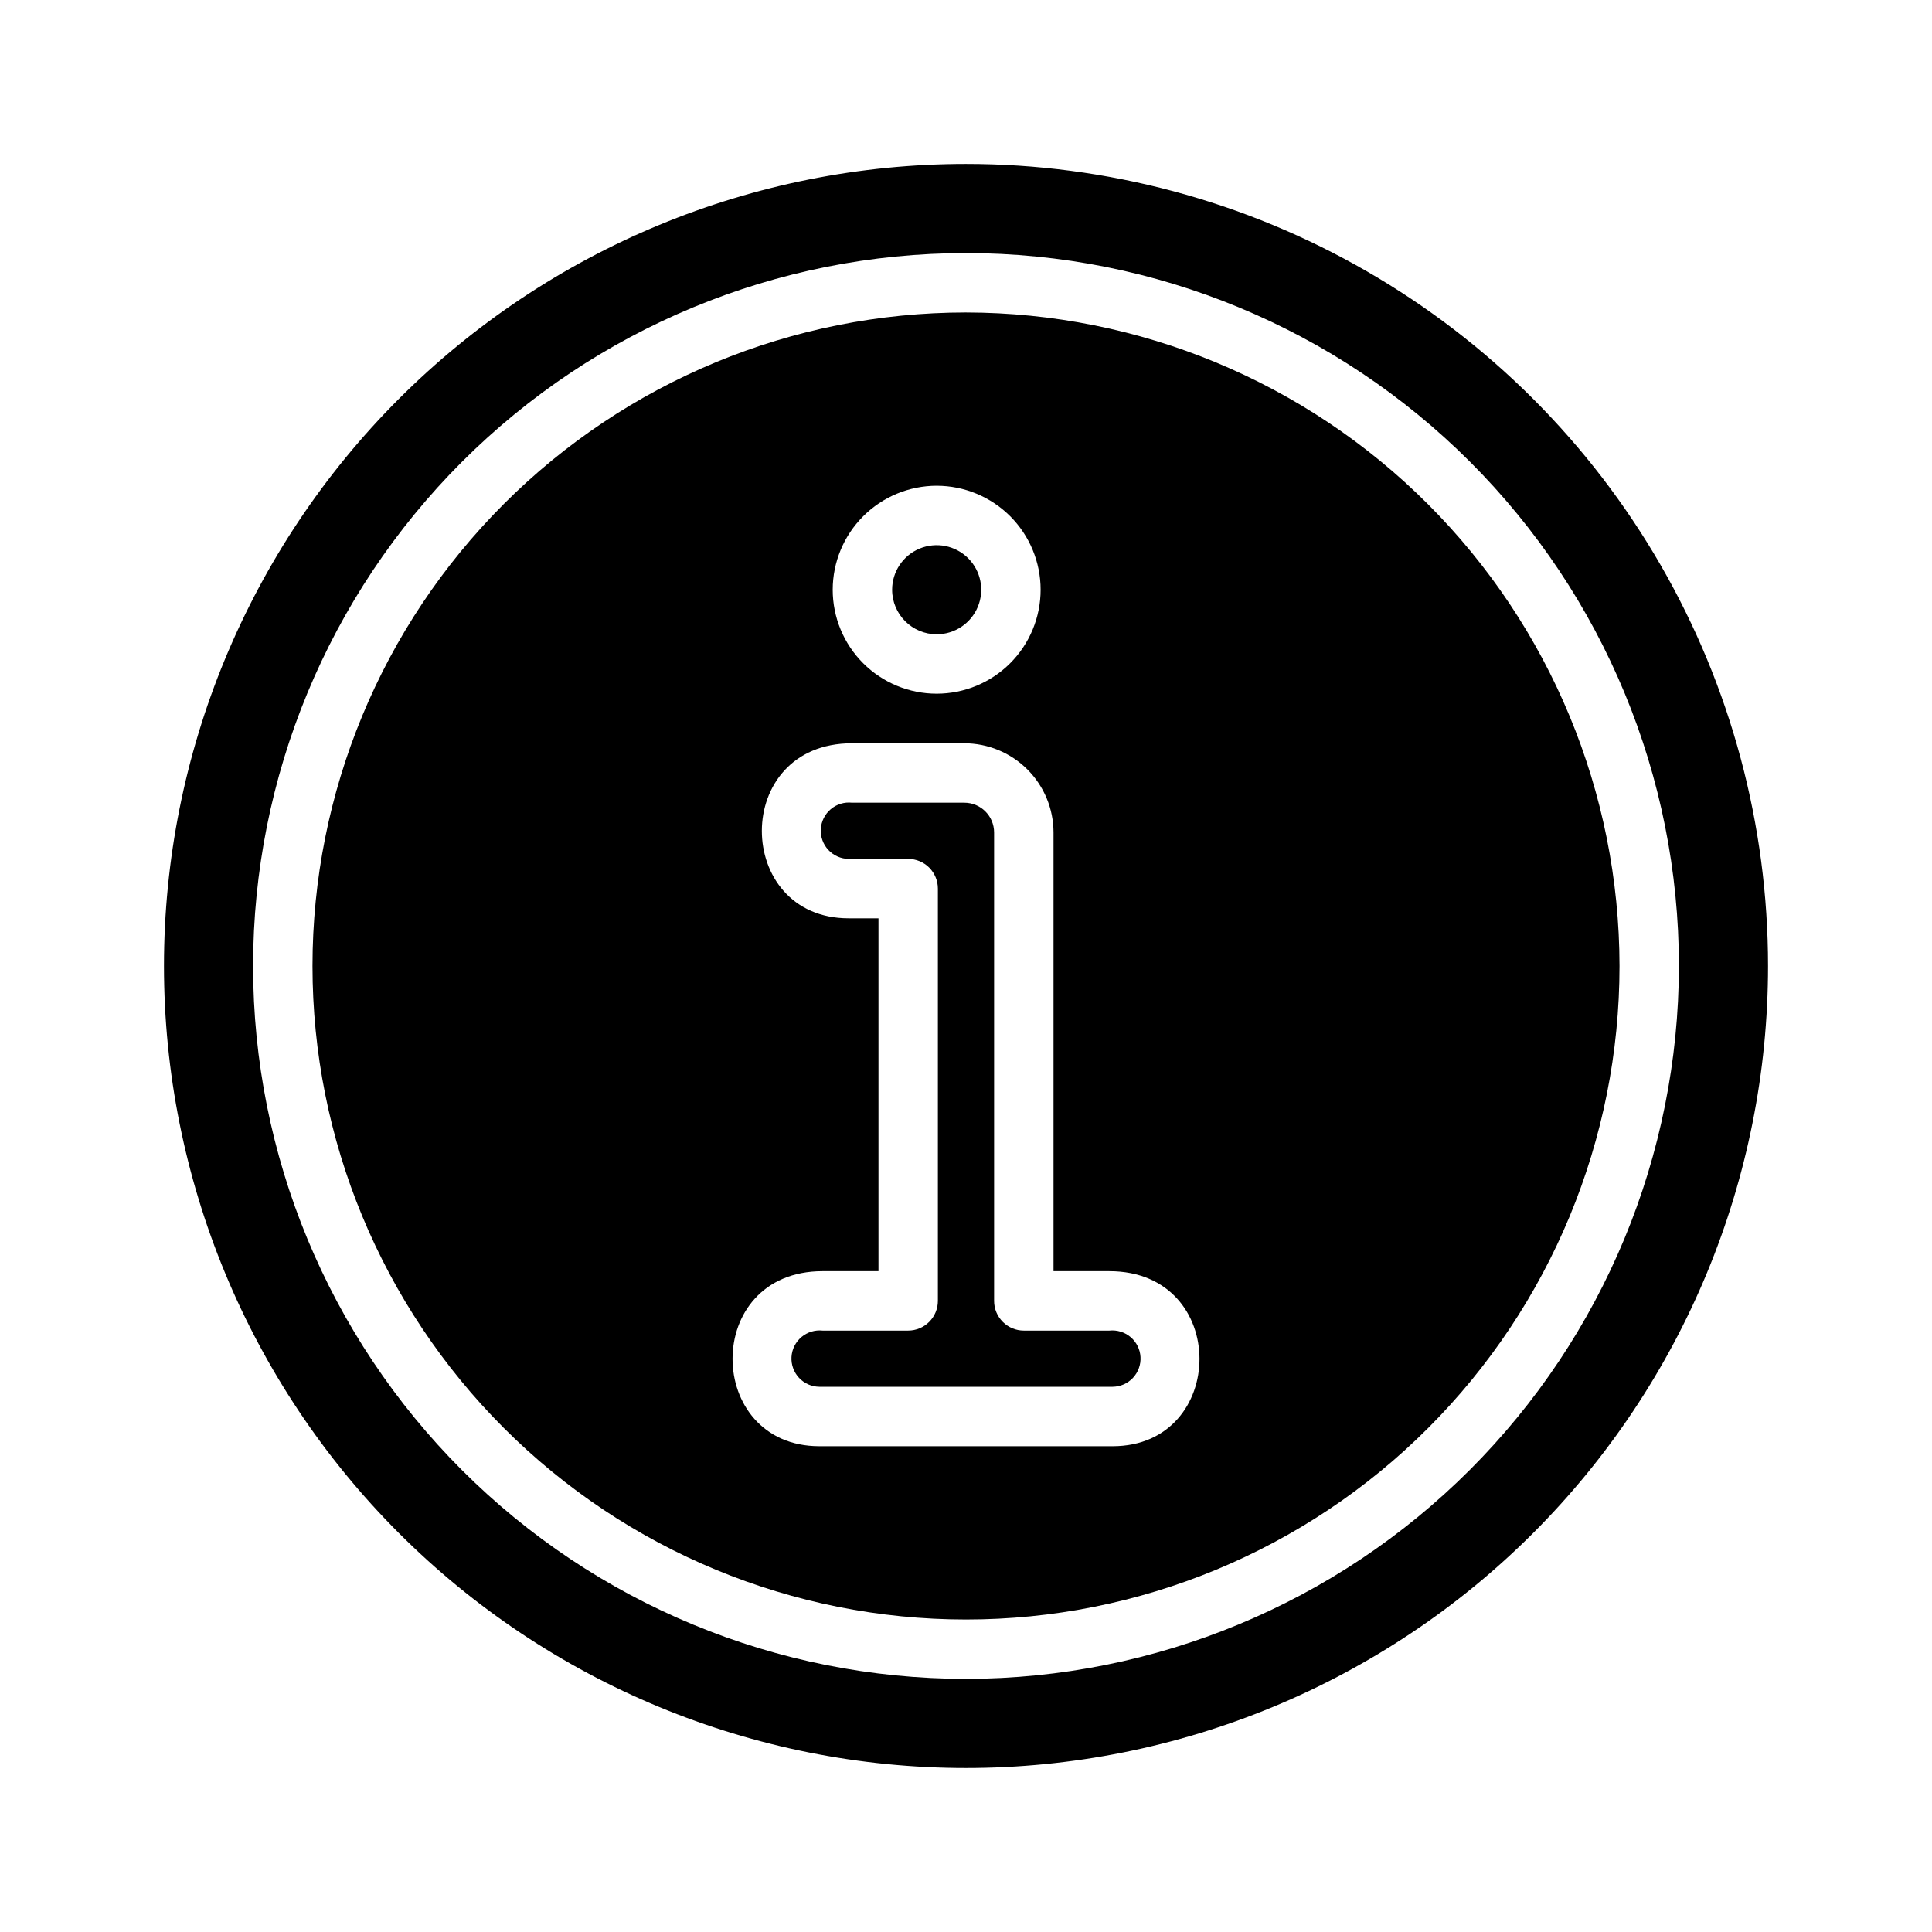 <?xml version="1.0" encoding="UTF-8"?>
<!-- Uploaded to: SVG Repo, www.svgrepo.com, Generator: SVG Repo Mixer Tools -->
<svg fill="#000000" width="800px" height="800px" version="1.1" viewBox="144 144 512 512" xmlns="http://www.w3.org/2000/svg">
 <g>
  <path d="m400 187.45c-56.371 0-110.43 22.395-150.29 62.254s-62.254 93.922-62.254 150.29c0 56.367 22.395 110.43 62.254 150.29 39.859 39.859 93.922 62.254 150.29 62.254 56.367 0 110.43-22.395 150.29-62.254 39.859-39.859 62.254-93.922 62.254-150.29 0-37.312-9.82-73.965-28.477-106.27-18.652-32.312-45.484-59.141-77.797-77.797-32.309-18.656-68.961-28.477-106.27-28.477zm0 401.47c-50.109 0-98.164-19.902-133.59-55.336-35.43-35.43-55.336-83.484-55.336-133.59 0-50.109 19.906-98.164 55.336-133.59s83.484-55.336 133.59-55.336c50.105 0 98.16 19.906 133.59 55.336 35.434 35.43 55.336 83.484 55.336 133.59-0.055 50.09-19.98 98.109-55.398 133.53-35.418 35.418-83.438 55.344-133.53 55.398z"/>
  <path d="m400 226.81c-45.934 0-89.984 18.246-122.46 50.727-32.48 32.477-50.727 76.527-50.727 122.46 0 45.93 18.246 89.98 50.727 122.46 32.477 32.48 76.527 50.727 122.46 50.727 45.93 0 89.98-18.246 122.46-50.727 32.48-32.477 50.727-76.527 50.727-122.46-0.051-45.918-18.316-89.938-50.781-122.4-32.469-32.469-76.488-50.73-122.4-50.785zm-7.773 45.922c7.305 0 14.312 2.906 19.48 8.07 5.164 5.168 8.066 12.176 8.066 19.48 0 7.309-2.902 14.316-8.066 19.48-5.168 5.168-12.176 8.07-19.48 8.07-7.309 0-14.316-2.902-19.48-8.07-5.168-5.164-8.07-12.172-8.07-19.477 0.008-7.305 2.914-14.309 8.078-19.473 5.164-5.168 12.168-8.07 19.473-8.082zm46.633 254.53h-77.719c-30.449 0-31.191-46.387 0.867-46.387h14.797v-93.508h-7.894c-30.473 0-31.18-46.387 0.875-46.387h29.766c6.269 0.008 12.277 2.5 16.711 6.93 4.43 4.43 6.922 10.441 6.93 16.707v116.26h14.797c32.035 0 31.371 46.387 0.871 46.387z"/>
  <path d="m437.99 496.62h-22.672c-2.09 0-4.09-0.832-5.566-2.309-1.477-1.477-2.309-3.477-2.305-5.566v-124.13c-0.008-4.356-3.539-7.887-7.898-7.891h-29.766c-2.031-0.223-4.066 0.402-5.625 1.723-1.562 1.32-2.516 3.223-2.633 5.266-0.121 2.039 0.602 4.043 1.996 5.535 1.395 1.496 3.344 2.356 5.387 2.375h15.766c2.09 0 4.094 0.828 5.57 2.305 1.473 1.477 2.305 3.477 2.305 5.566v109.25c0 2.09-0.832 4.09-2.305 5.566-1.477 1.477-3.481 2.309-5.57 2.309h-22.668c-2.035-0.219-4.066 0.406-5.625 1.727-1.559 1.32-2.508 3.223-2.629 5.266-0.117 2.039 0.605 4.039 2 5.535 1.395 1.492 3.34 2.348 5.383 2.367h77.723c2.043-0.02 3.988-0.875 5.383-2.367 1.398-1.496 2.121-3.496 2-5.535-0.117-2.043-1.066-3.945-2.629-5.266-1.559-1.32-3.59-1.945-5.621-1.727z"/>
  <path d="m392.23 312.09c4.773 0 9.078-2.875 10.906-7.289 1.828-4.41 0.816-9.488-2.562-12.863-3.375-3.379-8.453-4.387-12.867-2.559-4.41 1.828-7.285 6.133-7.285 10.91 0.008 6.516 5.293 11.797 11.809 11.801z"/>
 </g>
</svg>
